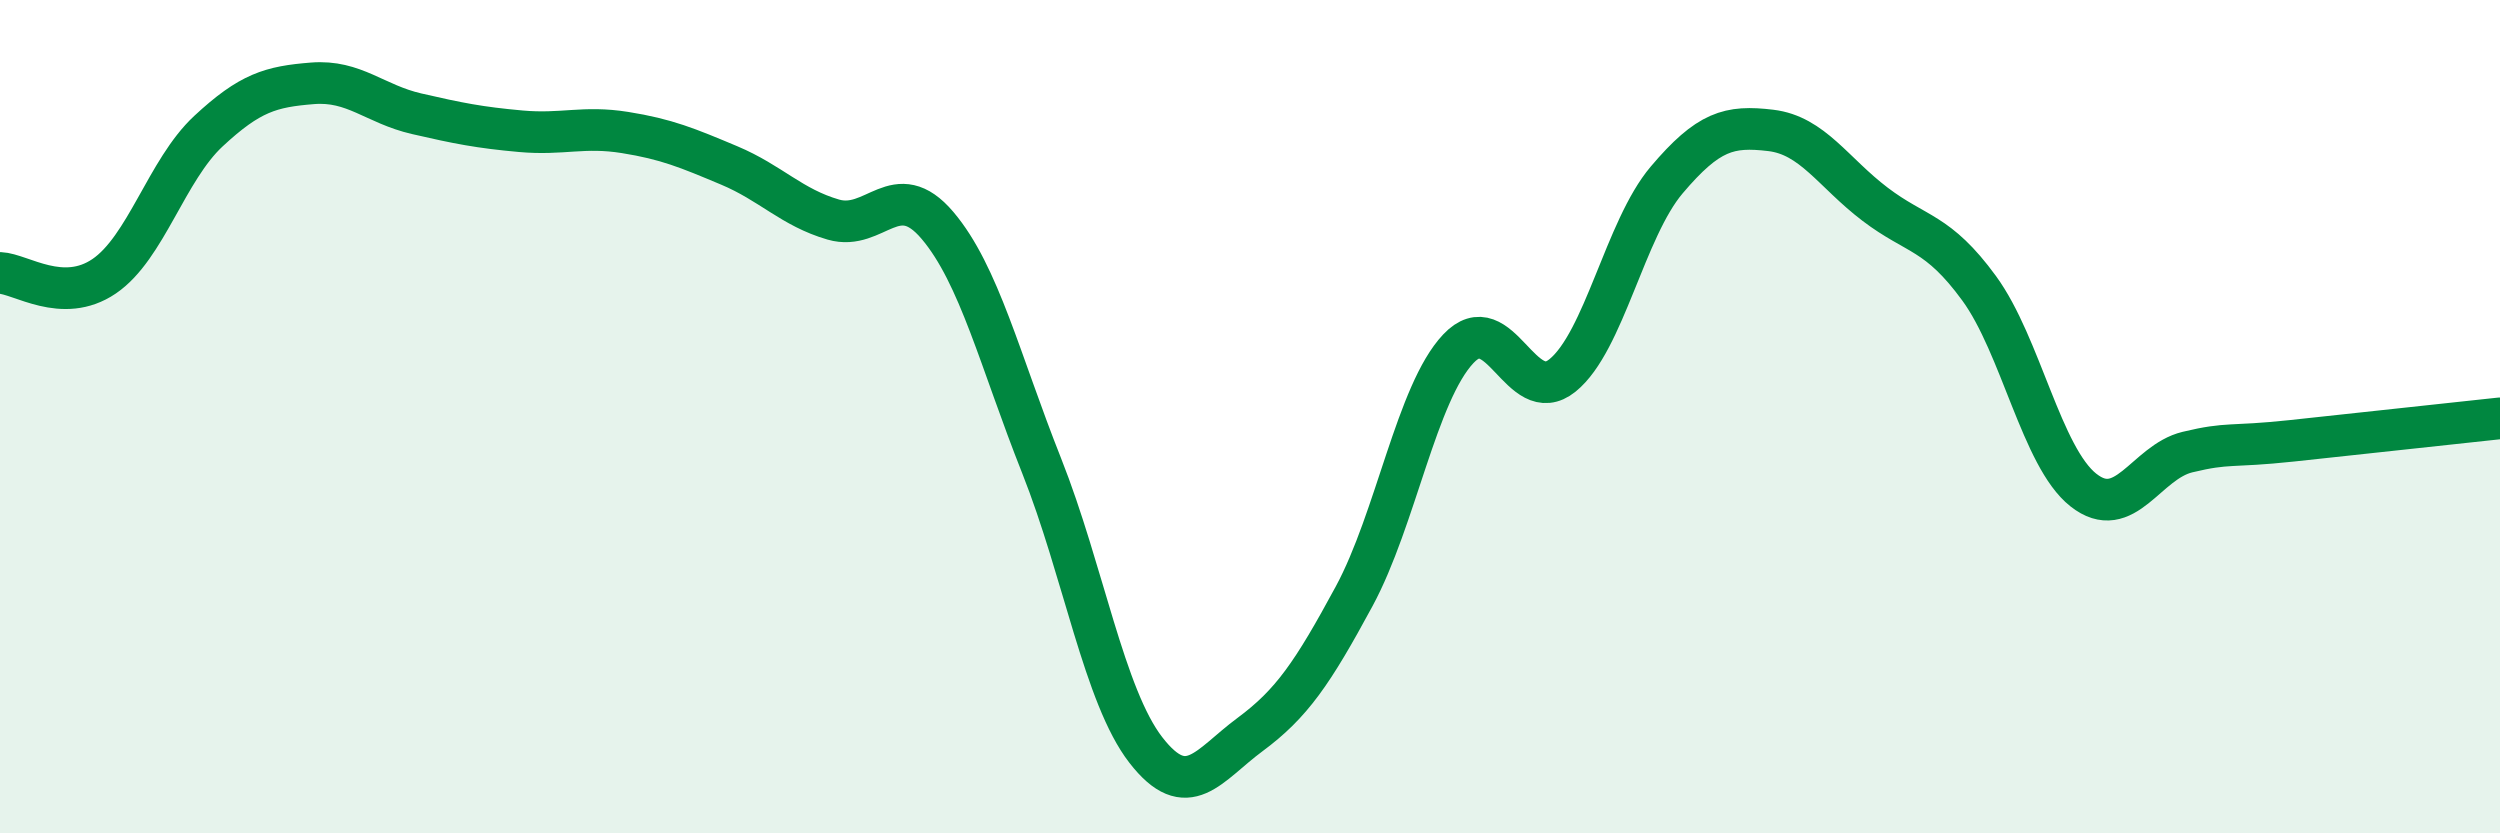 
    <svg width="60" height="20" viewBox="0 0 60 20" xmlns="http://www.w3.org/2000/svg">
      <path
        d="M 0,6.55 C 0.5,6.57 1.5,7.31 2.5,6.63 C 3.5,5.95 4,4.08 5,3.15 C 6,2.22 6.5,2.08 7.5,2 C 8.5,1.92 9,2.5 10,2.73 C 11,2.96 11.5,3.06 12.5,3.15 C 13.5,3.24 14,3.02 15,3.18 C 16,3.34 16.5,3.55 17.5,3.97 C 18.5,4.39 19,4.98 20,5.27 C 21,5.56 21.5,4.23 22.5,5.41 C 23.5,6.59 24,8.66 25,11.18 C 26,13.7 26.5,16.71 27.5,18 C 28.5,19.29 29,18.37 30,17.63 C 31,16.89 31.5,16.16 32.5,14.31 C 33.5,12.46 34,9.43 35,8.37 C 36,7.31 36.5,9.82 37.5,9.01 C 38.5,8.2 39,5.5 40,4.32 C 41,3.14 41.5,3.01 42.5,3.13 C 43.5,3.25 44,4.14 45,4.9 C 46,5.66 46.5,5.55 47.5,6.92 C 48.5,8.29 49,10.97 50,11.76 C 51,12.55 51.5,11.09 52.5,10.85 C 53.5,10.61 53.5,10.74 55,10.58 C 56.5,10.42 59,10.15 60,10.04L60 20L0 20Z"
        fill="#008740"
        opacity="0.1"
        stroke-linecap="round"
        stroke-linejoin="round"
      />
      <path
        d="M 0,6.55 C 0.5,6.57 1.5,7.31 2.5,6.63 C 3.5,5.95 4,4.08 5,3.15 C 6,2.22 6.5,2.08 7.5,2 C 8.5,1.92 9,2.5 10,2.73 C 11,2.96 11.5,3.06 12.5,3.15 C 13.5,3.24 14,3.02 15,3.18 C 16,3.34 16.5,3.55 17.5,3.97 C 18.5,4.39 19,4.98 20,5.27 C 21,5.56 21.5,4.23 22.5,5.41 C 23.5,6.59 24,8.66 25,11.18 C 26,13.7 26.5,16.71 27.5,18 C 28.5,19.29 29,18.37 30,17.63 C 31,16.89 31.5,16.16 32.5,14.31 C 33.5,12.46 34,9.43 35,8.37 C 36,7.31 36.5,9.82 37.5,9.01 C 38.5,8.2 39,5.5 40,4.32 C 41,3.14 41.5,3.01 42.5,3.13 C 43.5,3.25 44,4.14 45,4.9 C 46,5.66 46.5,5.55 47.5,6.92 C 48.5,8.29 49,10.97 50,11.76 C 51,12.55 51.5,11.09 52.5,10.85 C 53.5,10.61 53.5,10.74 55,10.58 C 56.5,10.42 59,10.15 60,10.04"
        stroke="#008740"
        stroke-width="1"
        fill="none"
        stroke-linecap="round"
        stroke-linejoin="round"
      />
    </svg>
  